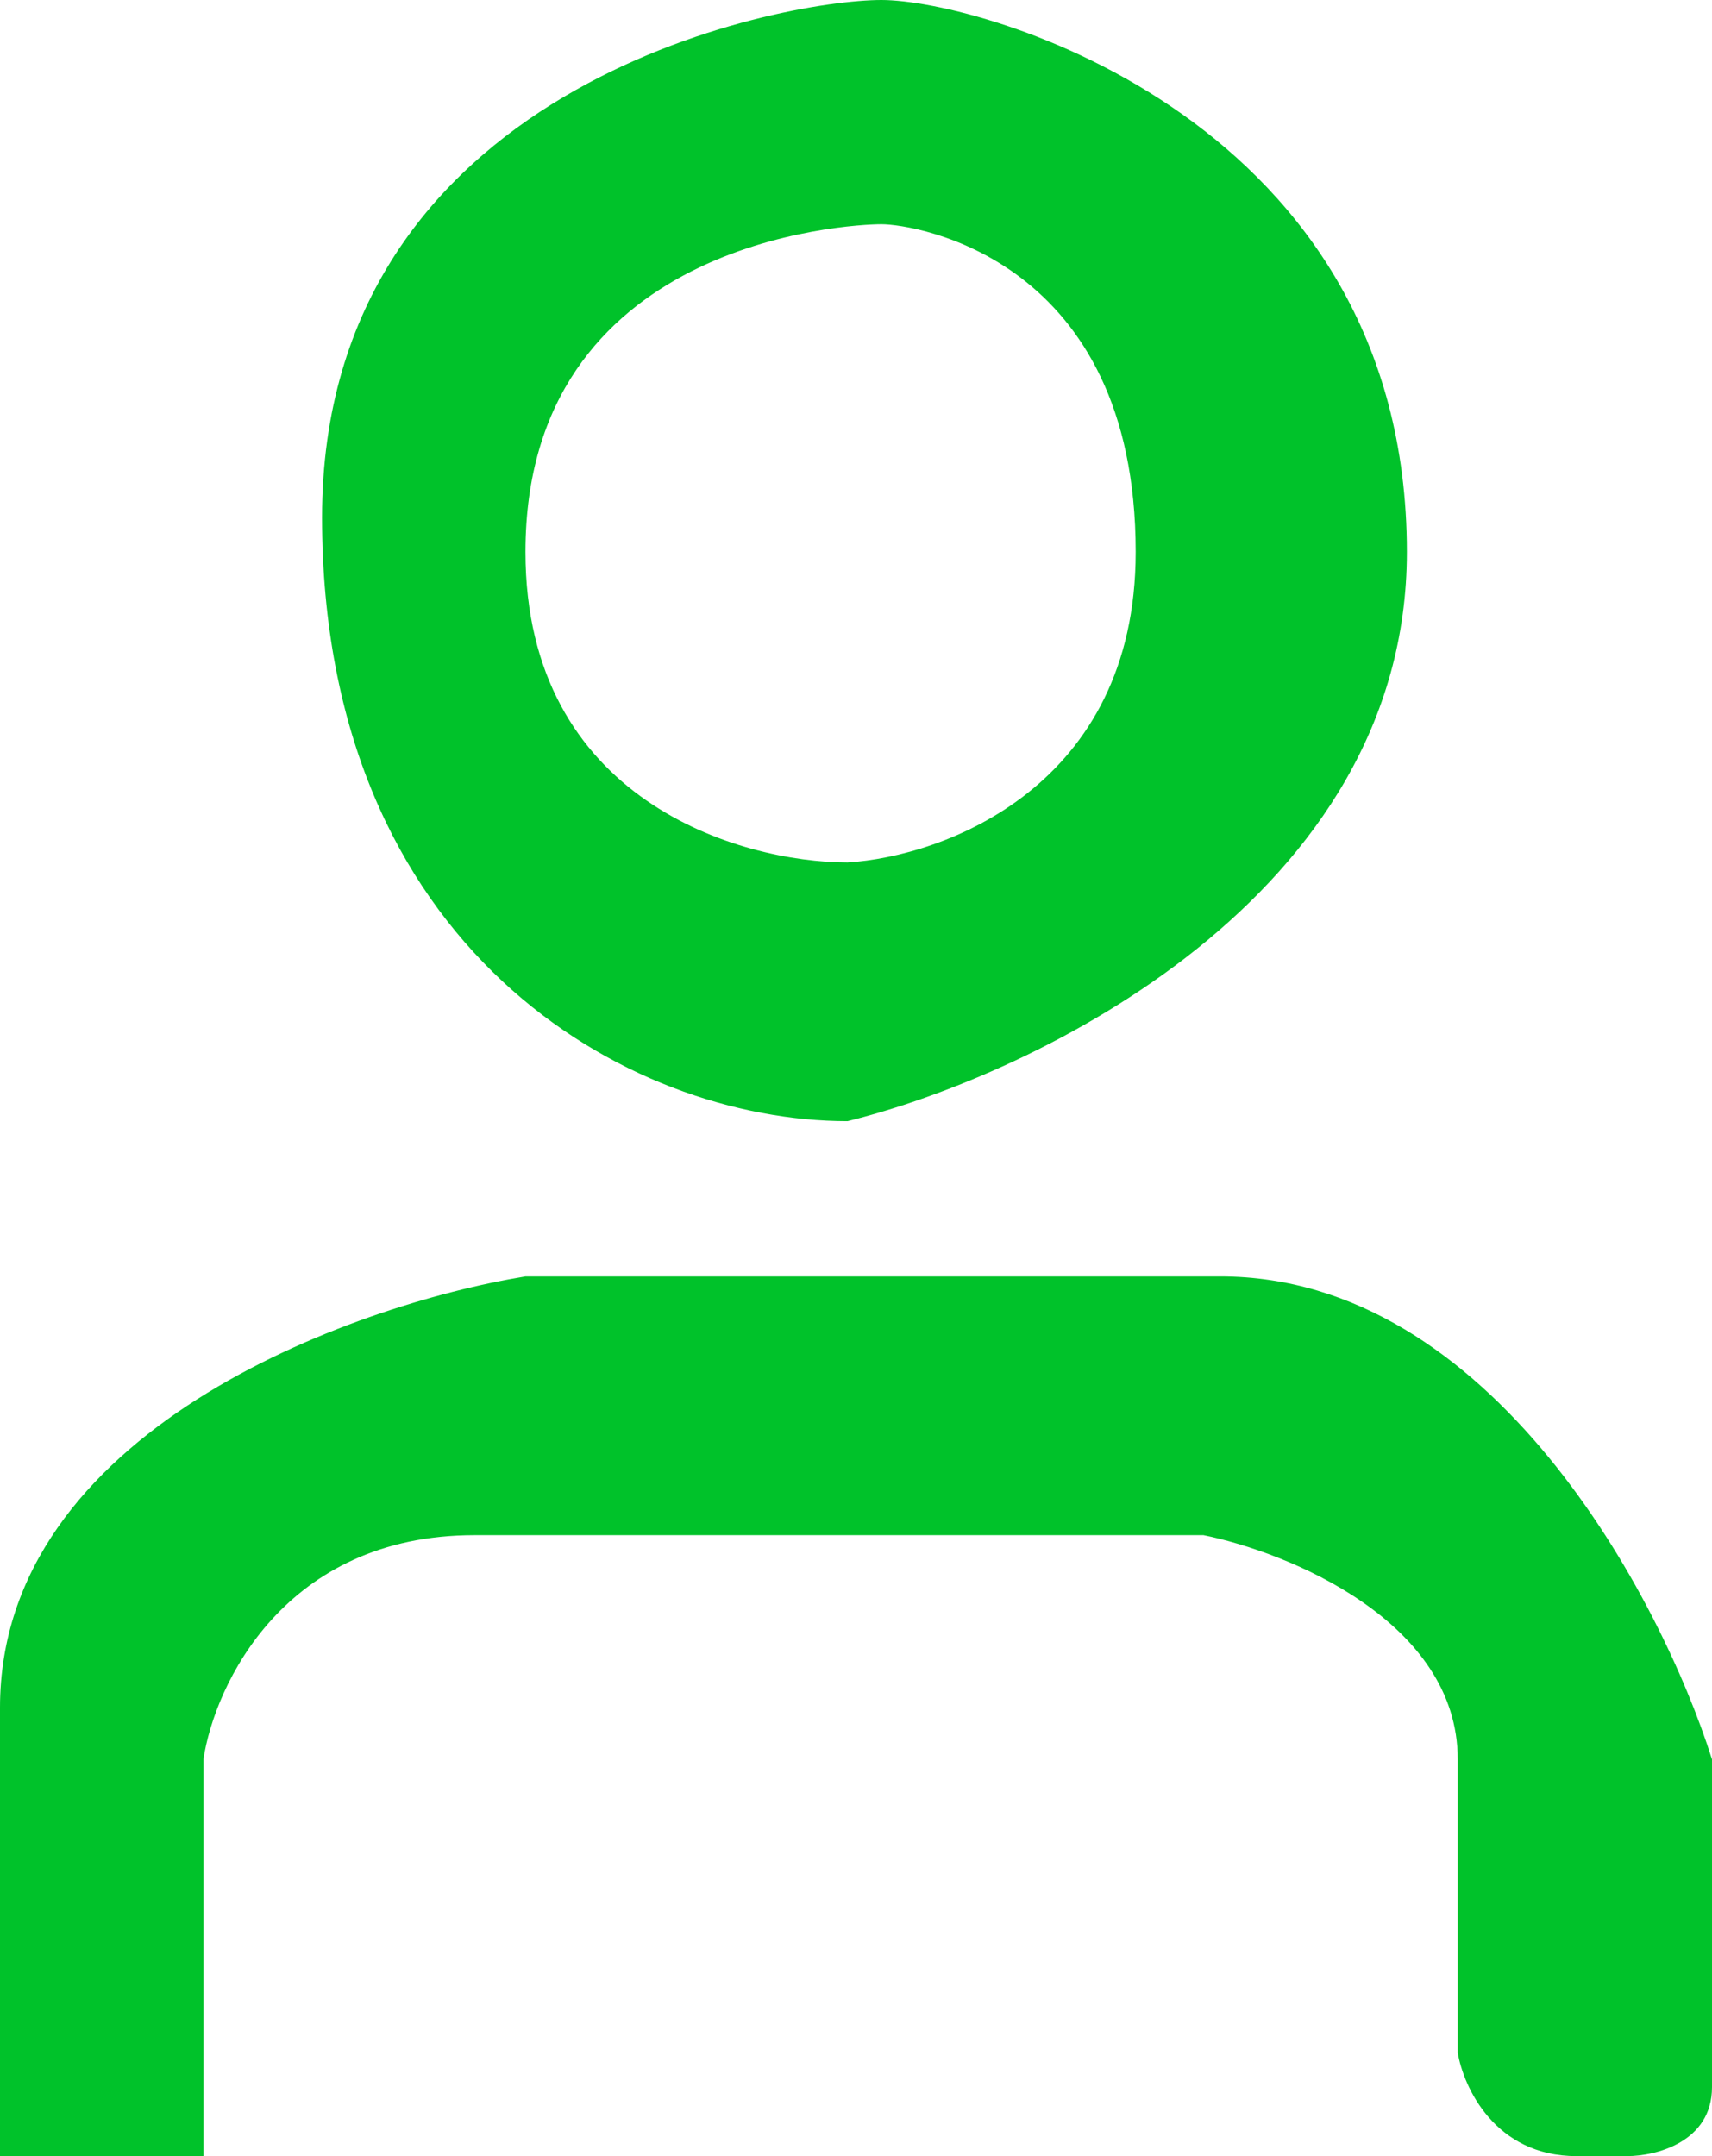 <svg width="27" height="34" fill="none" xmlns="http://www.w3.org/2000/svg"><path d="M0 34h3.208v-6.256c.178-1.179 1.283-3.536 4.277-3.536H18.98c1.337.272 4.01 1.36 4.01 3.536v4.624c.09.544.588 1.632 1.871 1.632h.802C26.11 34 27 33.782 27 32.912v-5.168c-.802-2.539-3.475-7.616-7.753-7.616H8.287C5.525 20.581 0 22.576 0 26.928V34z" fill="#00C22A"/><path fill-rule="evenodd" clip-rule="evenodd" d="M13.366 17.68c2.94-.725 8.822-3.536 8.822-8.976 0-6.8-6.683-8.704-8.287-8.704-1.604 0-8.822 1.36-8.822 8.16s4.812 9.52 8.287 9.52zm4.545-8.976c0 3.7-3.03 4.805-4.545 4.896-1.693 0-5.079-.98-5.079-4.896 0-4.896 5.08-5.168 5.614-5.168.535 0 4.01.544 4.01 5.168z" fill="#00C22A"/></svg>